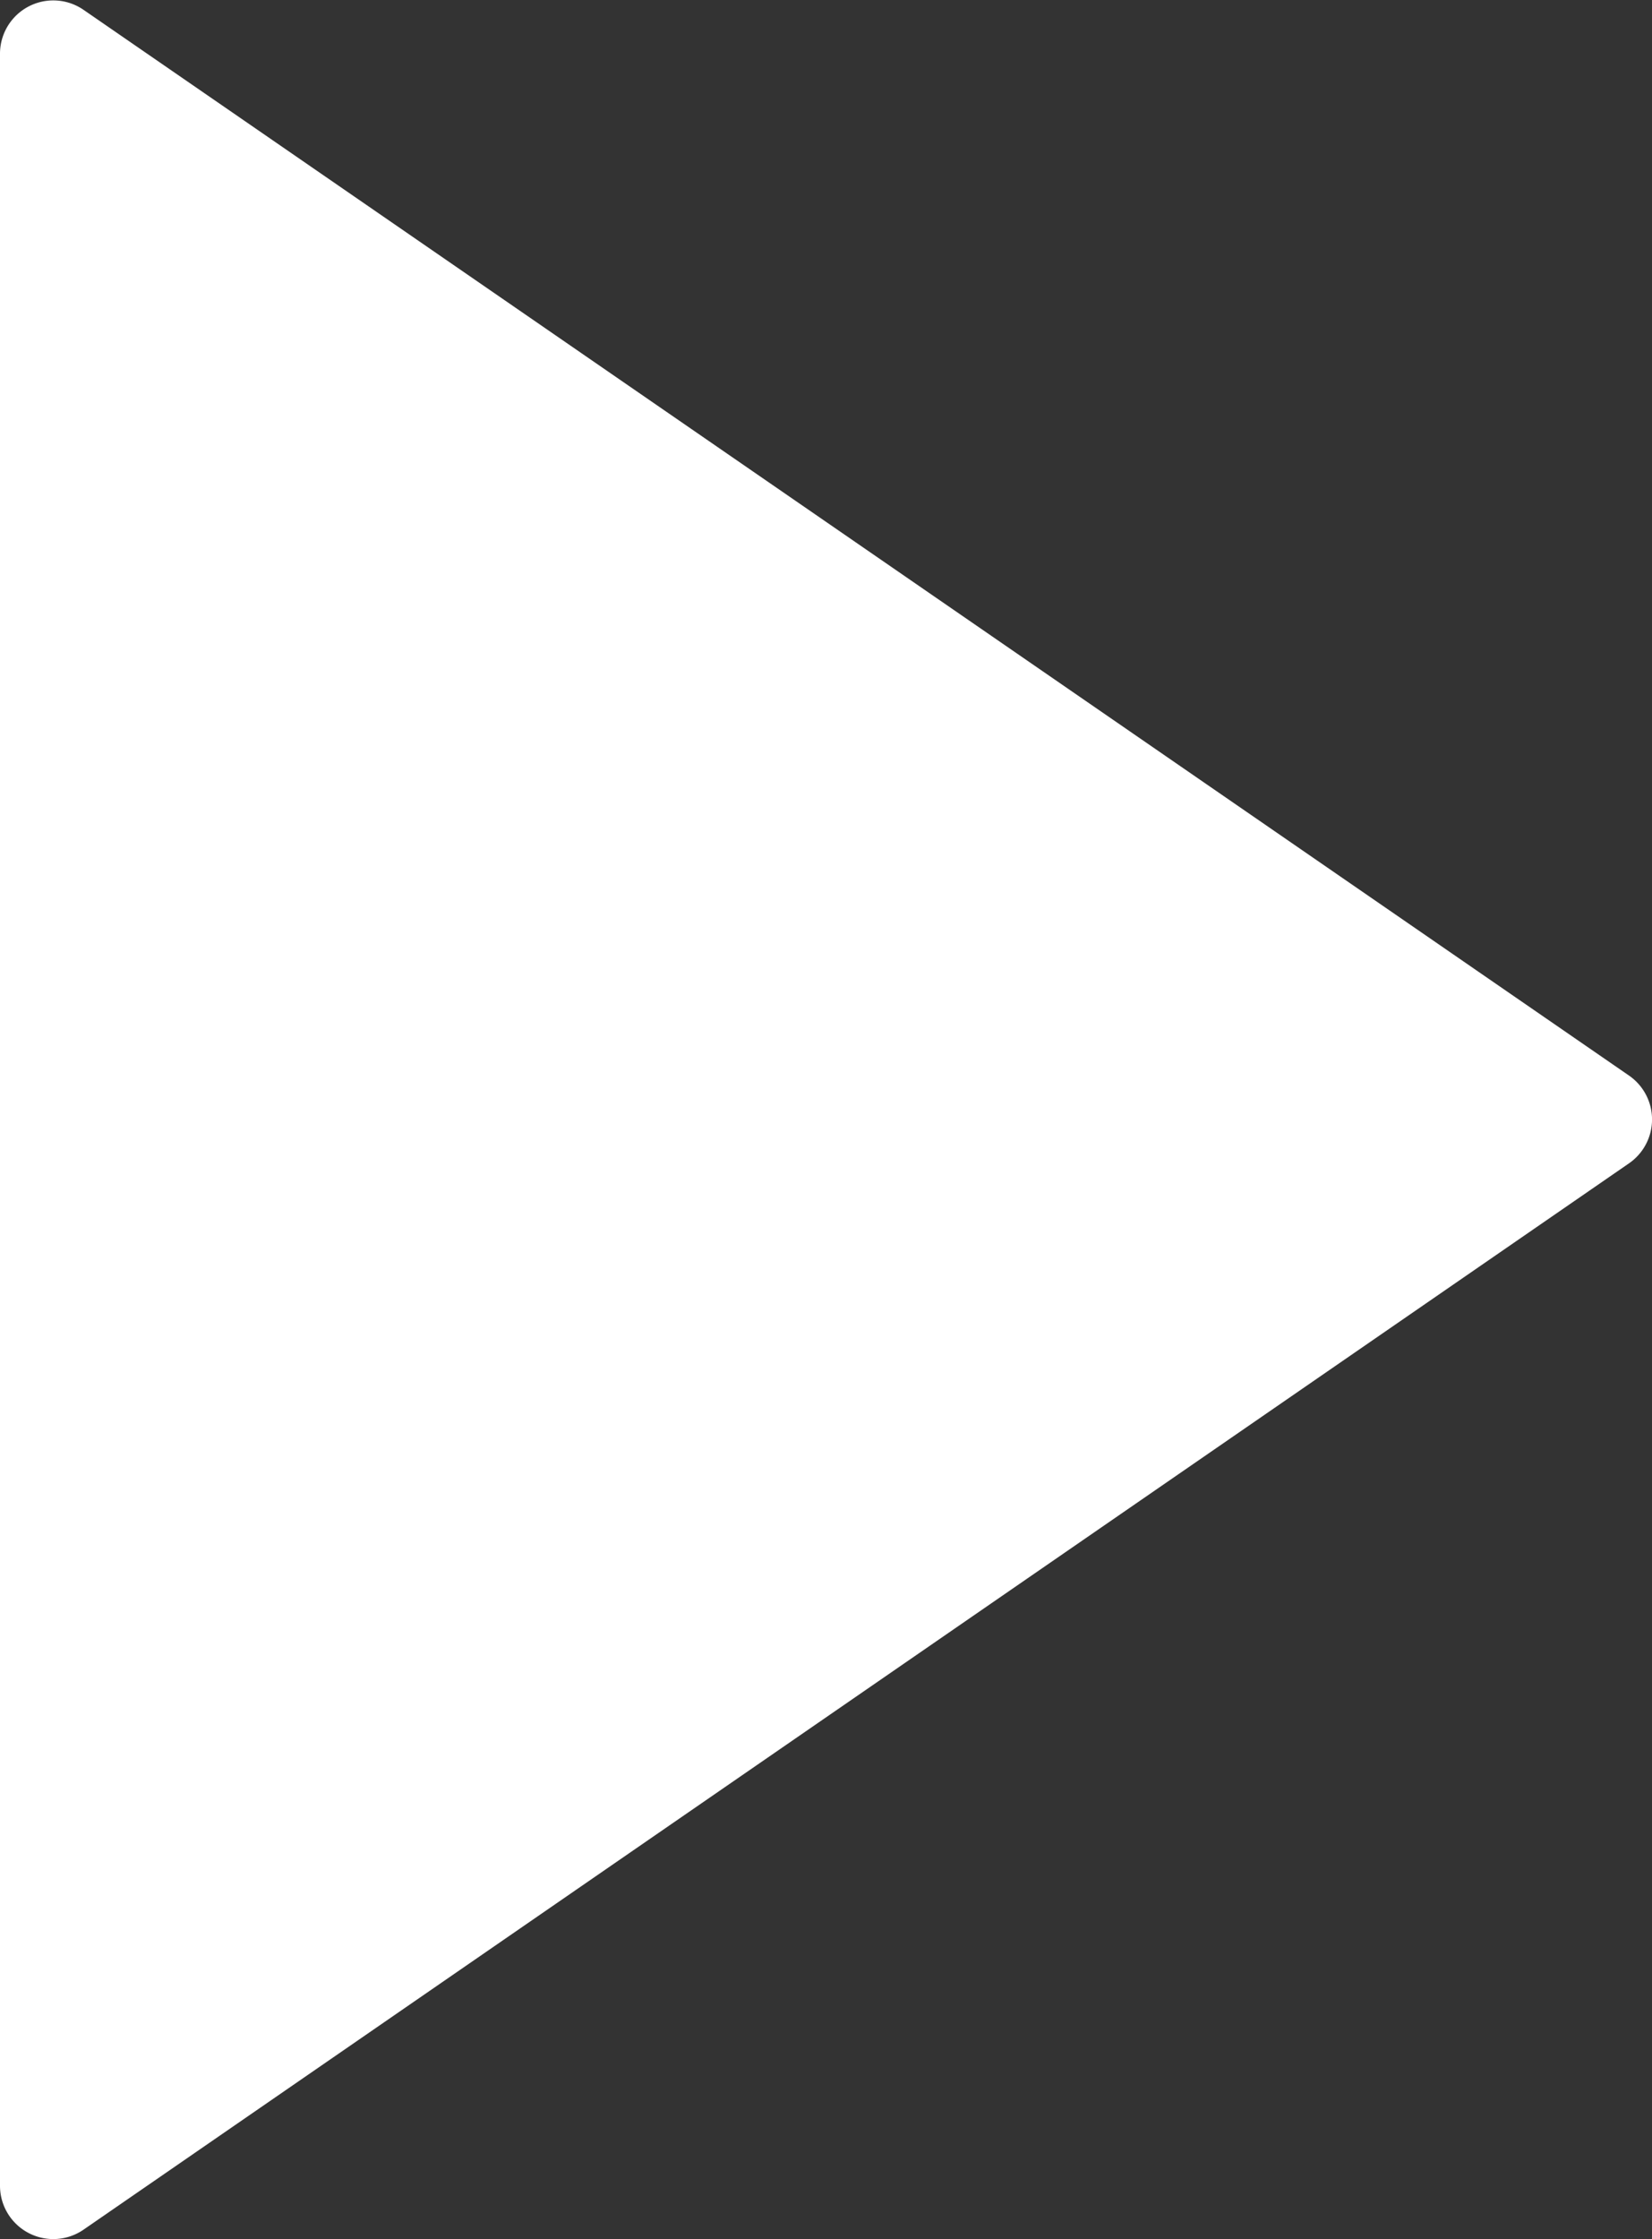 <svg xmlns="http://www.w3.org/2000/svg" width="16.739" height="22.678" viewBox="0 0 16.739 22.678">
  <rect x="0" y="0" width="16.739" height="22.678" fill="#333333" stroke="none"/>
  <path id="play-button_21_" data-name="play-button (21)" d="M22.006,10.894,6.347.1A.54.54,0,0,0,5.5.539v21.6a.54.54,0,0,0,.847.444l15.659-10.8a.54.54,0,0,0,0-.889Z" transform="translate(-5.5)" fill="#fff"/>
</svg>

